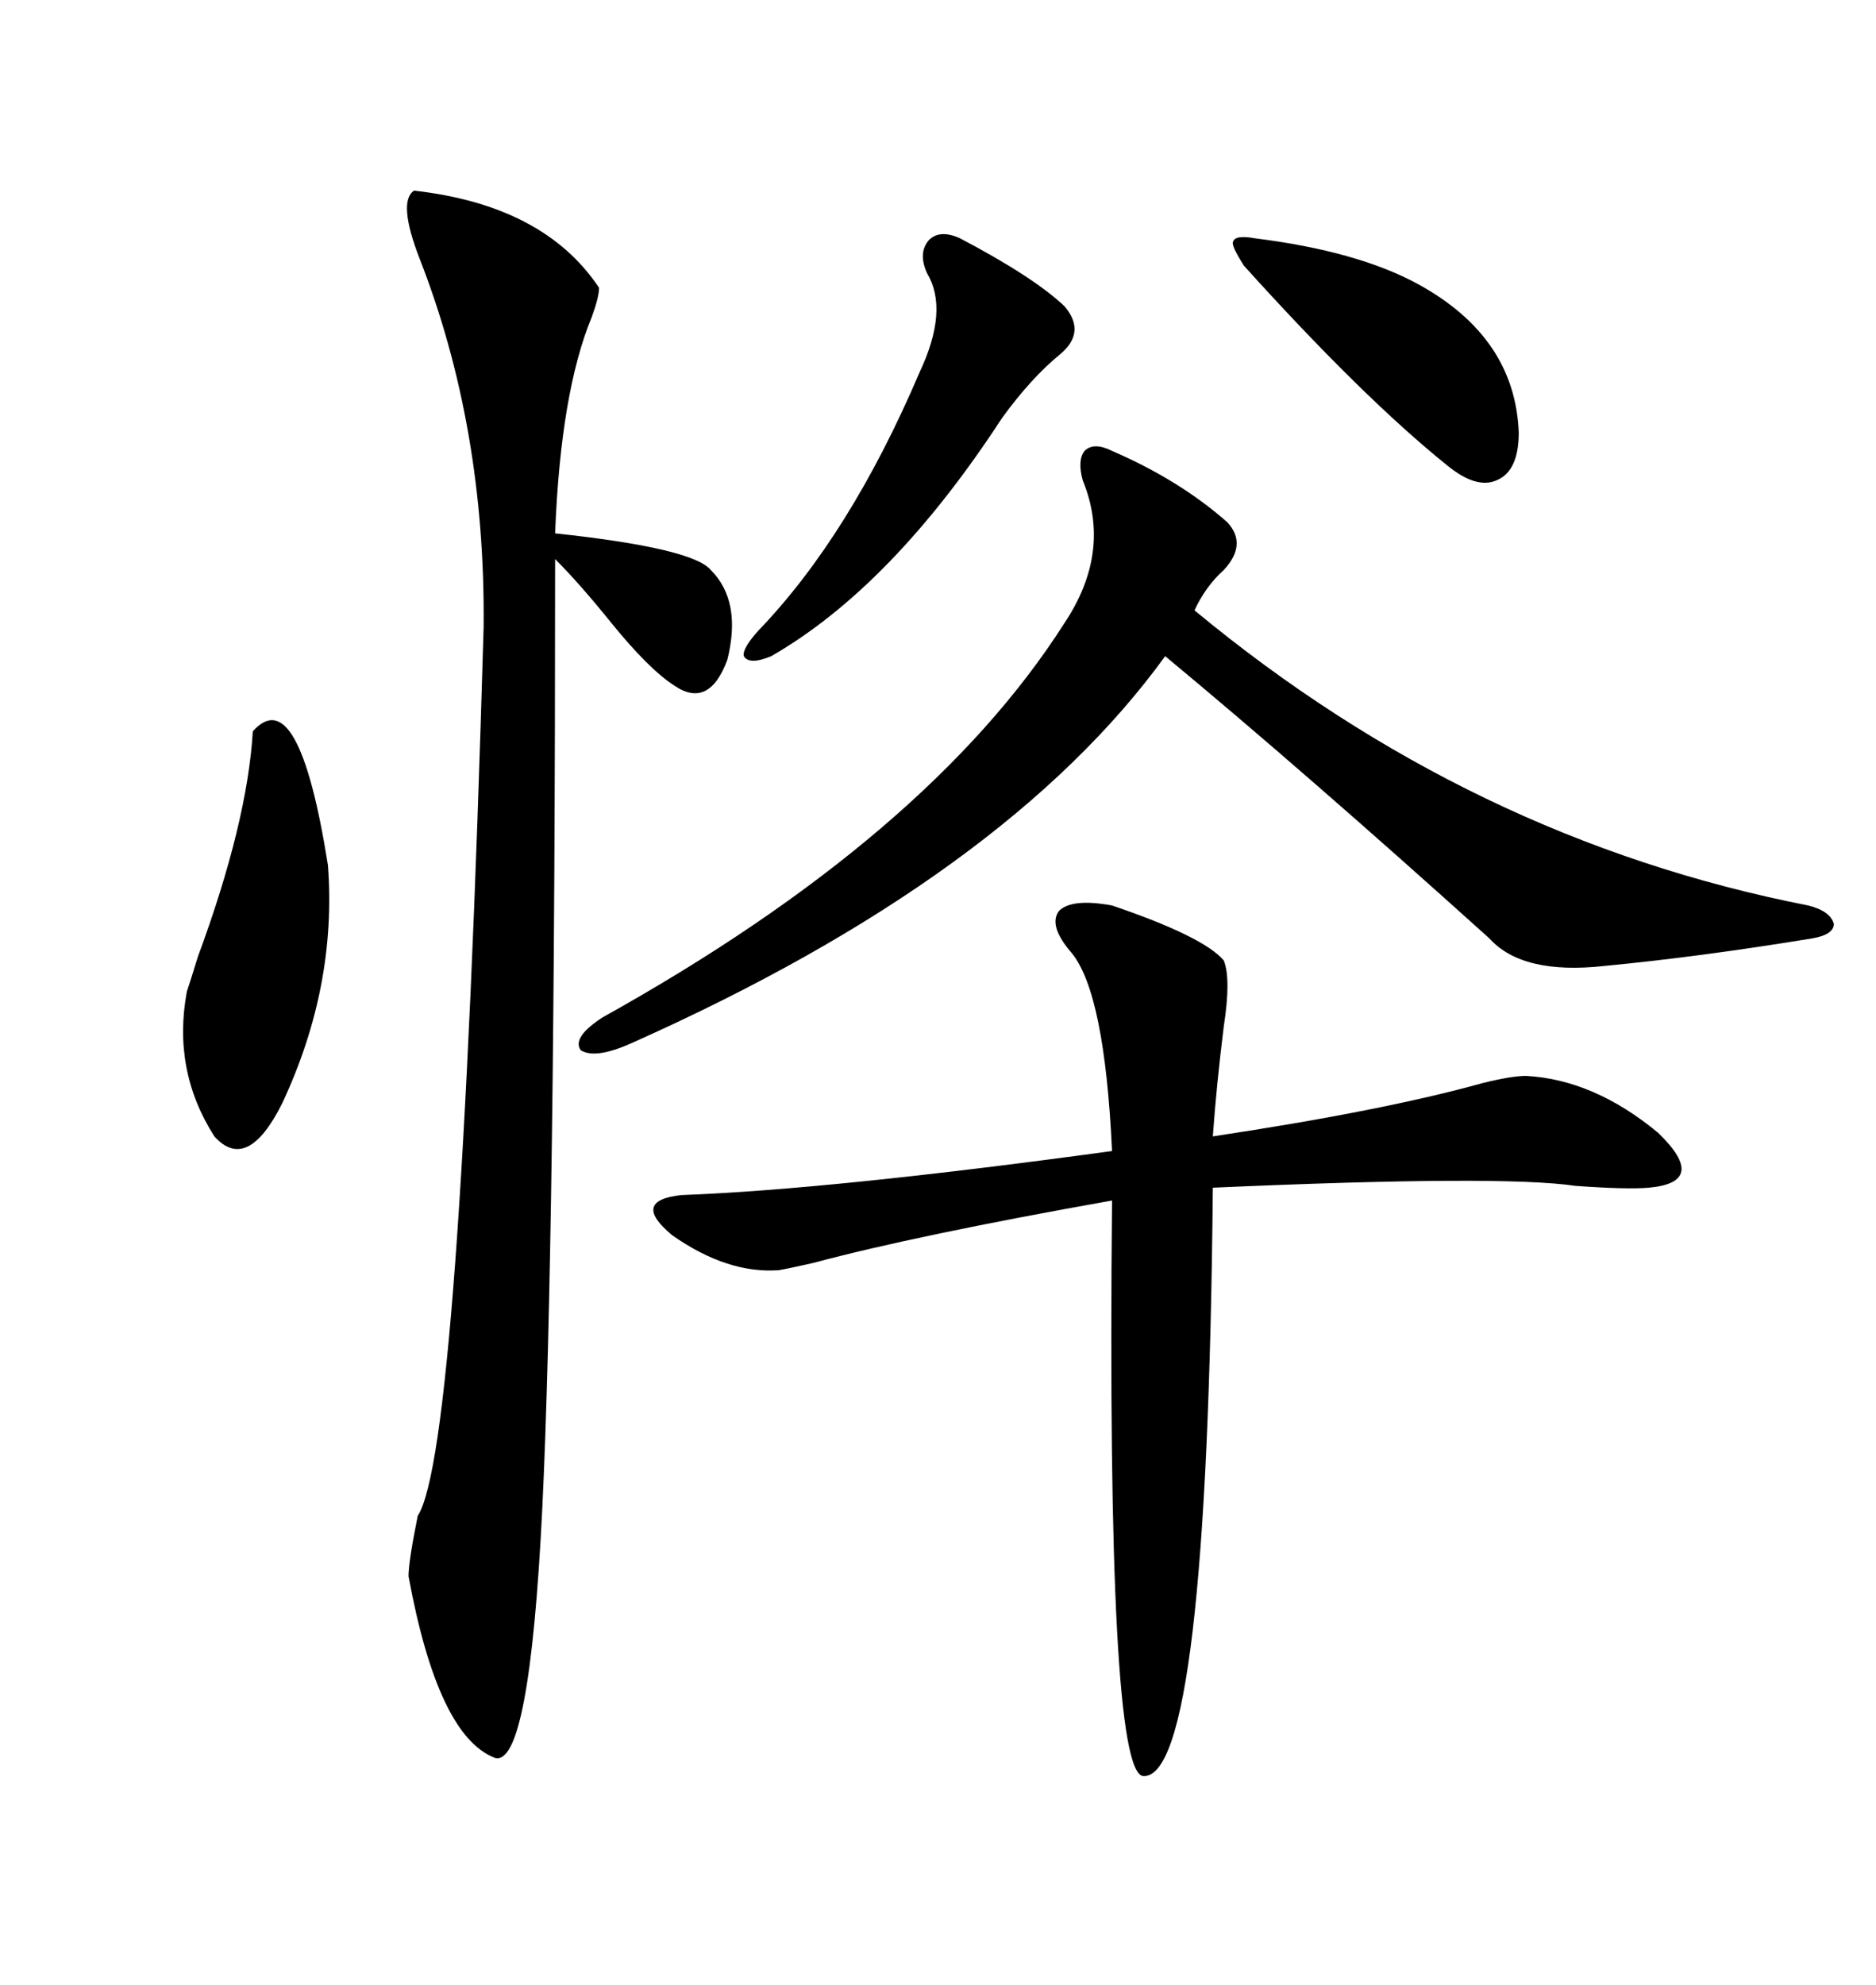 <svg xmlns="http://www.w3.org/2000/svg" xmlns:xlink="http://www.w3.org/1999/xlink" width="300" height="317.285"><path d="M66.21 30.47L66.21 30.47Q87.01 32.81 95.80 46.00L95.80 46.00Q95.80 47.46 94.63 50.68L94.63 50.68Q89.65 62.70 88.77 85.25L88.77 85.25Q110.74 87.60 113.67 91.11L113.67 91.11Q118.65 96.09 116.31 105.47L116.31 105.47Q113.38 113.38 107.81 109.57L107.81 109.57Q103.71 106.93 97.56 99.32L97.56 99.32Q92.58 93.16 88.77 89.36L88.77 89.36Q88.77 198.93 86.72 241.11L86.72 241.11Q84.67 282.71 79.10 280.96L79.10 280.96Q70.02 277.44 65.33 251.95L65.33 251.95Q65.33 249.61 66.80 242.29L66.80 242.29Q73.54 232.03 77.34 100.20L77.34 100.20Q77.64 68.26 67.09 41.31L67.09 41.31Q63.57 32.23 66.21 30.47ZM177.83 144.73L177.83 144.73Q192.48 149.71 195.70 153.52L195.70 153.52Q196.88 156.45 195.70 164.06L195.70 164.06Q194.53 173.44 193.95 181.64L193.95 181.64Q221.19 177.54 237.01 173.14L237.01 173.14Q241.70 171.97 244.04 171.97L244.04 171.97Q254.88 172.56 265.14 181.05L265.14 181.05Q273.34 188.96 263.67 189.84L263.67 189.84Q260.16 190.14 251.95 189.55L251.95 189.55Q240.23 187.79 193.95 189.84L193.95 189.84Q193.07 284.47 182.81 283.89L182.81 283.89Q176.95 283.30 177.83 191.89L177.83 191.89Q146.48 197.46 130.08 201.86L130.08 201.86Q126.27 202.73 124.51 203.03L124.51 203.03Q116.31 203.61 107.52 197.46L107.52 197.46Q100.78 191.89 108.98 191.02L108.98 191.02Q132.71 190.14 177.83 183.98L177.83 183.98Q176.66 158.79 171.39 152.34L171.39 152.34Q167.58 147.95 169.34 145.61L169.34 145.61Q171.39 143.55 177.83 144.73ZM96.39 162.60L96.39 162.60Q148.54 133.59 170.21 99.61L170.21 99.61Q177.83 88.18 173.14 76.76L173.14 76.76Q172.27 73.54 173.44 72.07L173.44 72.07Q174.90 70.61 177.83 72.07L177.83 72.07Q188.67 76.76 196.29 83.50L196.29 83.50Q199.51 87.01 195.70 91.11L195.70 91.11Q192.77 93.75 191.02 97.56L191.02 97.56Q235.25 134.18 289.16 144.73L289.16 144.73Q292.68 145.61 293.26 147.66L293.26 147.66Q293.26 149.41 289.75 150L289.75 150Q271.88 152.93 256.64 154.39L256.64 154.39Q243.46 155.86 238.18 150L238.18 150Q208.59 123.34 186.33 104.88L186.33 104.88Q160.84 140.04 101.07 166.70L101.07 166.70Q95.21 169.34 92.87 167.87L92.87 167.87Q91.41 165.82 96.39 162.60ZM40.43 116.89L40.43 116.89Q47.75 108.69 52.44 138.28L52.44 138.28Q53.91 157.62 45.12 176.37L45.12 176.37Q39.55 187.50 34.28 181.64L34.28 181.64Q27.54 171.09 29.88 158.50L29.88 158.50Q30.47 156.74 31.64 152.93L31.64 152.93Q39.55 131.54 40.43 116.89ZM153.52 38.09L153.52 38.09Q165.23 44.24 170.21 48.93L170.21 48.93Q173.73 53.03 169.63 56.54L169.63 56.54Q164.94 60.35 160.25 66.80L160.25 66.80Q142.68 93.75 123.34 104.88L123.34 104.88Q119.82 106.35 118.95 104.88L118.95 104.88Q118.65 103.71 121.29 100.78L121.29 100.78Q135.94 85.55 147.07 59.47L147.07 59.47Q151.76 49.51 148.24 43.65L148.24 43.65Q146.78 40.43 148.54 38.38L148.54 38.38Q150.29 36.62 153.52 38.09ZM200.68 38.09L200.68 38.09Q217.09 40.14 226.76 45.41L226.76 45.41Q242.29 53.91 242.87 69.14L242.87 69.14Q242.87 75.29 239.36 76.76L239.36 76.76Q236.13 78.22 231.45 74.41L231.45 74.41Q217.97 63.57 198.93 42.48L198.93 42.48Q196.88 39.26 197.17 38.67L197.17 38.67Q197.46 37.50 200.68 38.09Z"/></svg>